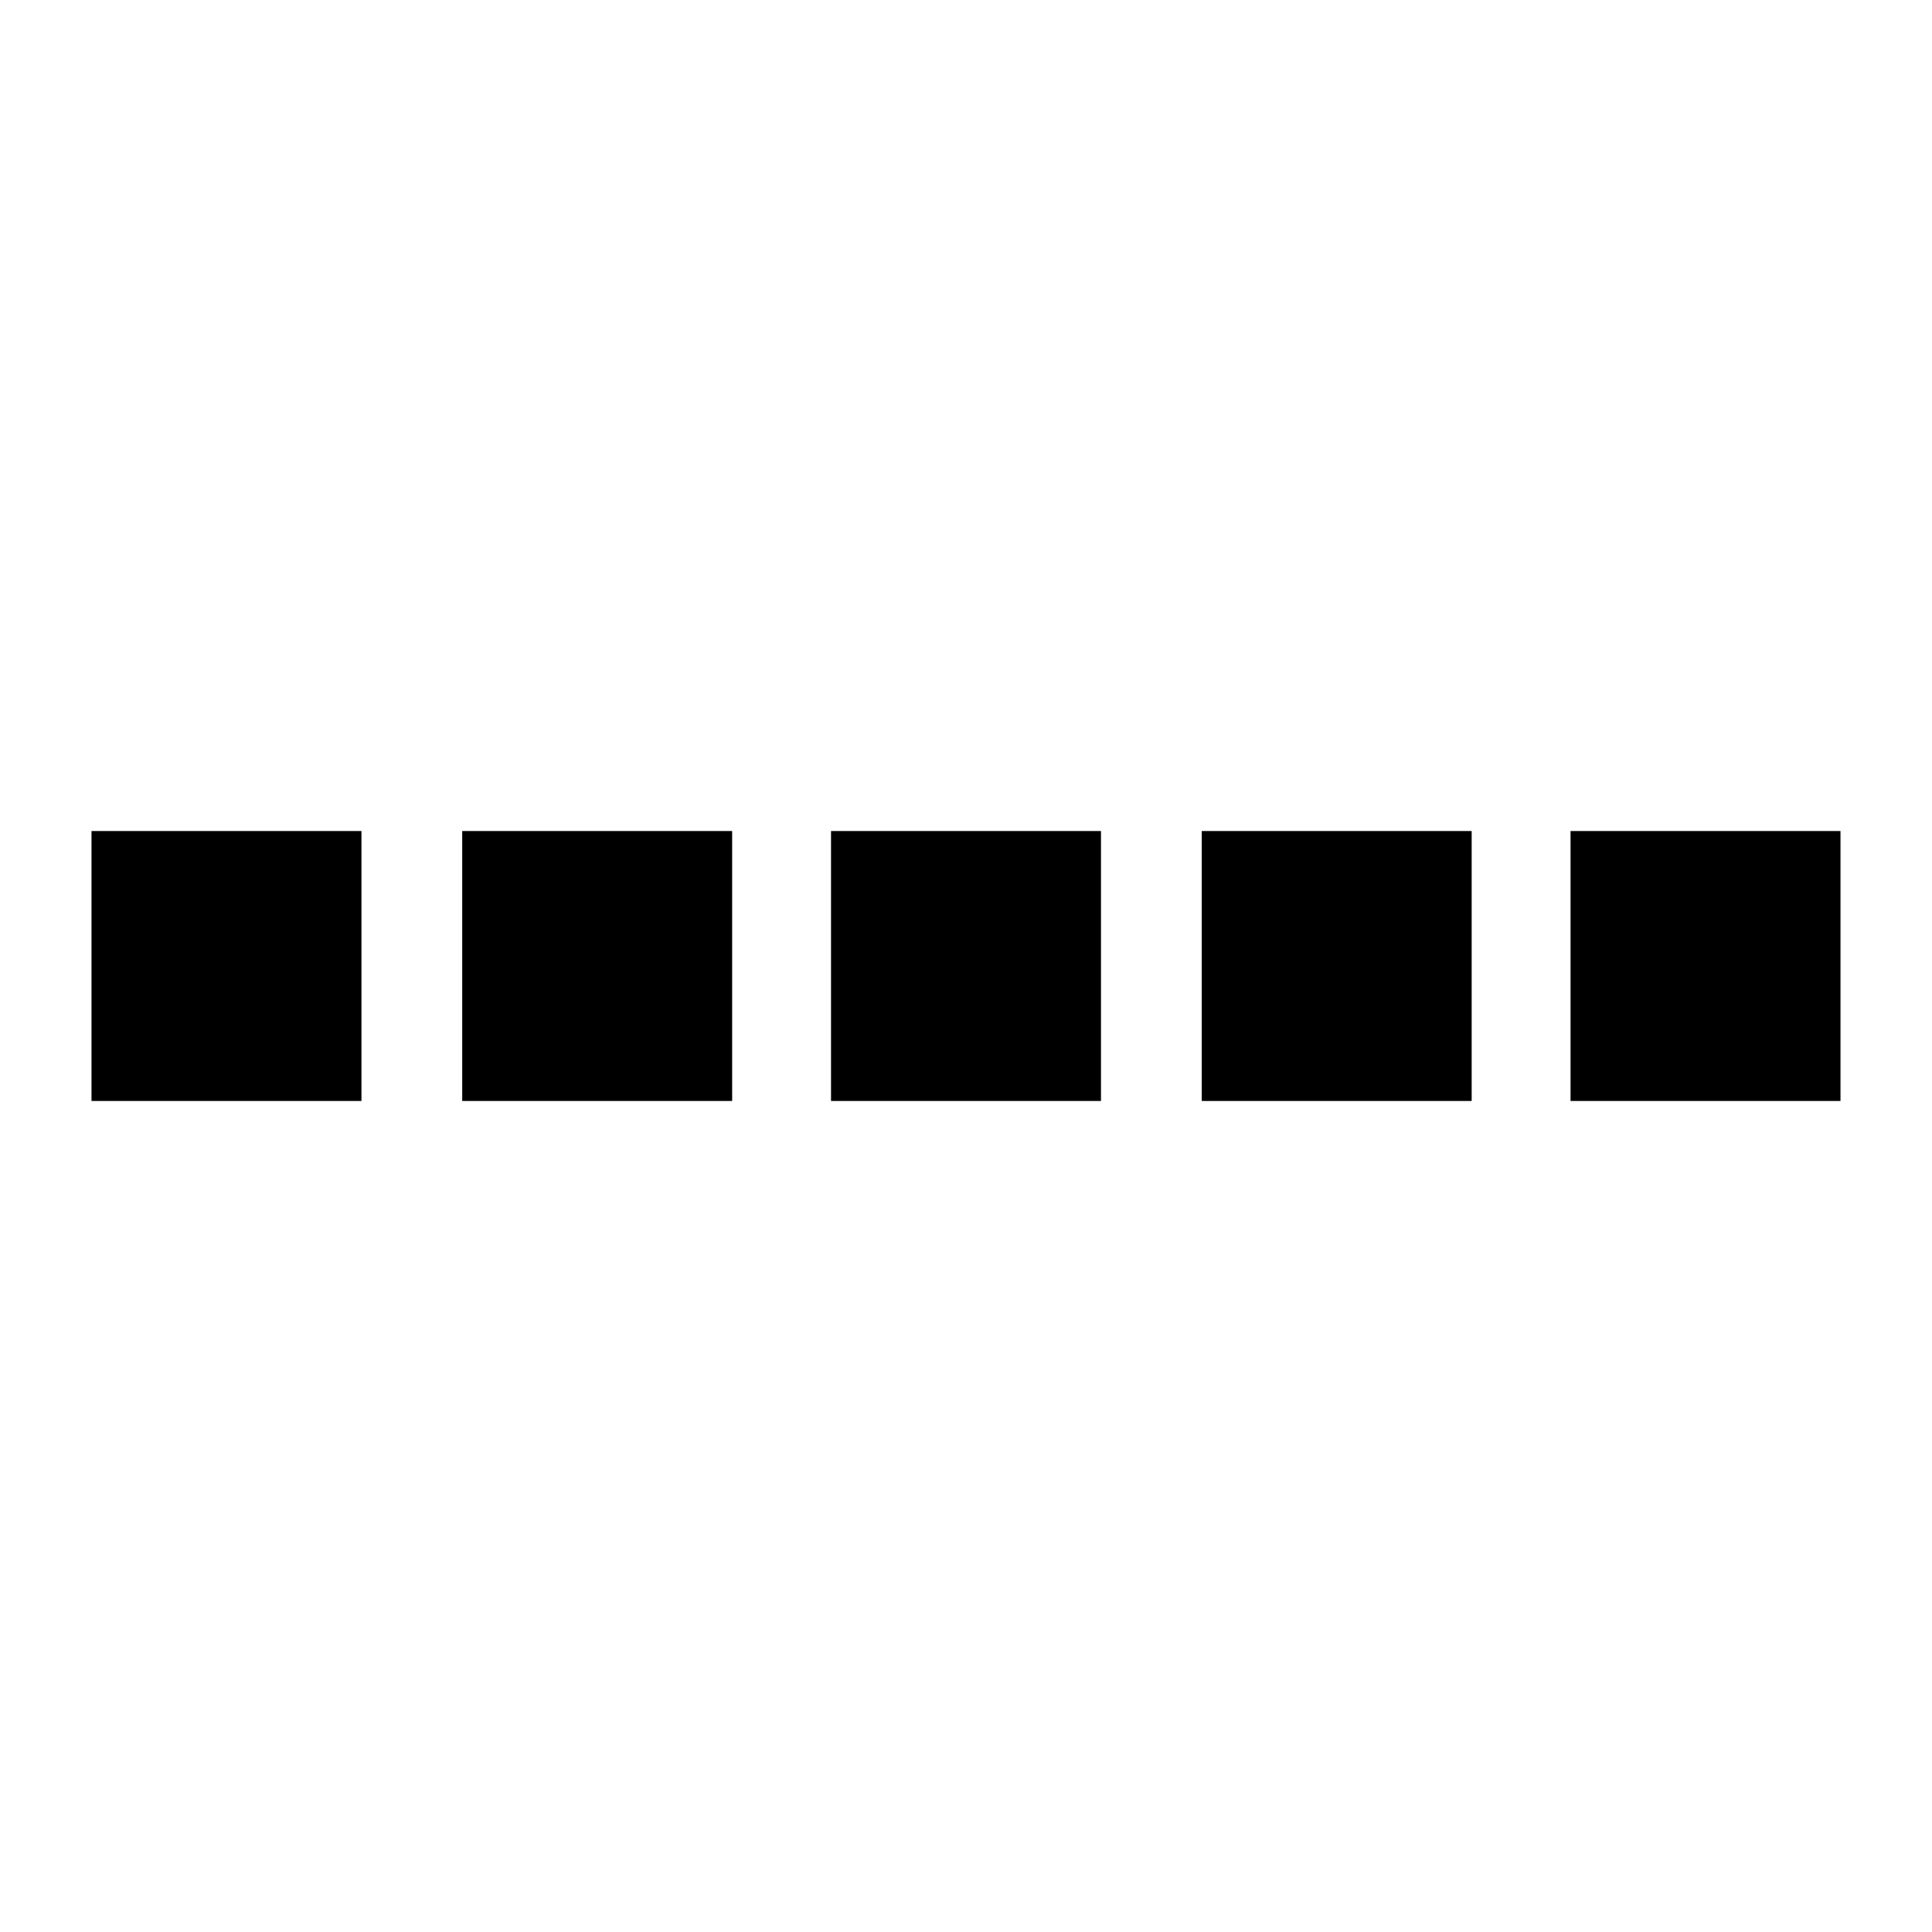 <?xml version="1.0" encoding="UTF-8"?>
<!-- Uploaded to: ICON Repo, www.svgrepo.com, Generator: ICON Repo Mixer Tools -->
<svg fill="#000000" width="800px" height="800px" version="1.1" viewBox="144 144 512 512" xmlns="http://www.w3.org/2000/svg">
 <g>
  <path d="m168.25 364.23h71.539v71.539h-71.539z"/>
  <path d="m266.49 364.23h71.539v71.539h-71.539z"/>
  <path d="m364.23 364.23h71.539v71.539h-71.539z"/>
  <path d="m462.47 364.23h71.539v71.539h-71.539z"/>
  <path d="m560.21 364.23h71.539v71.539h-71.539z"/>
 </g>
</svg>